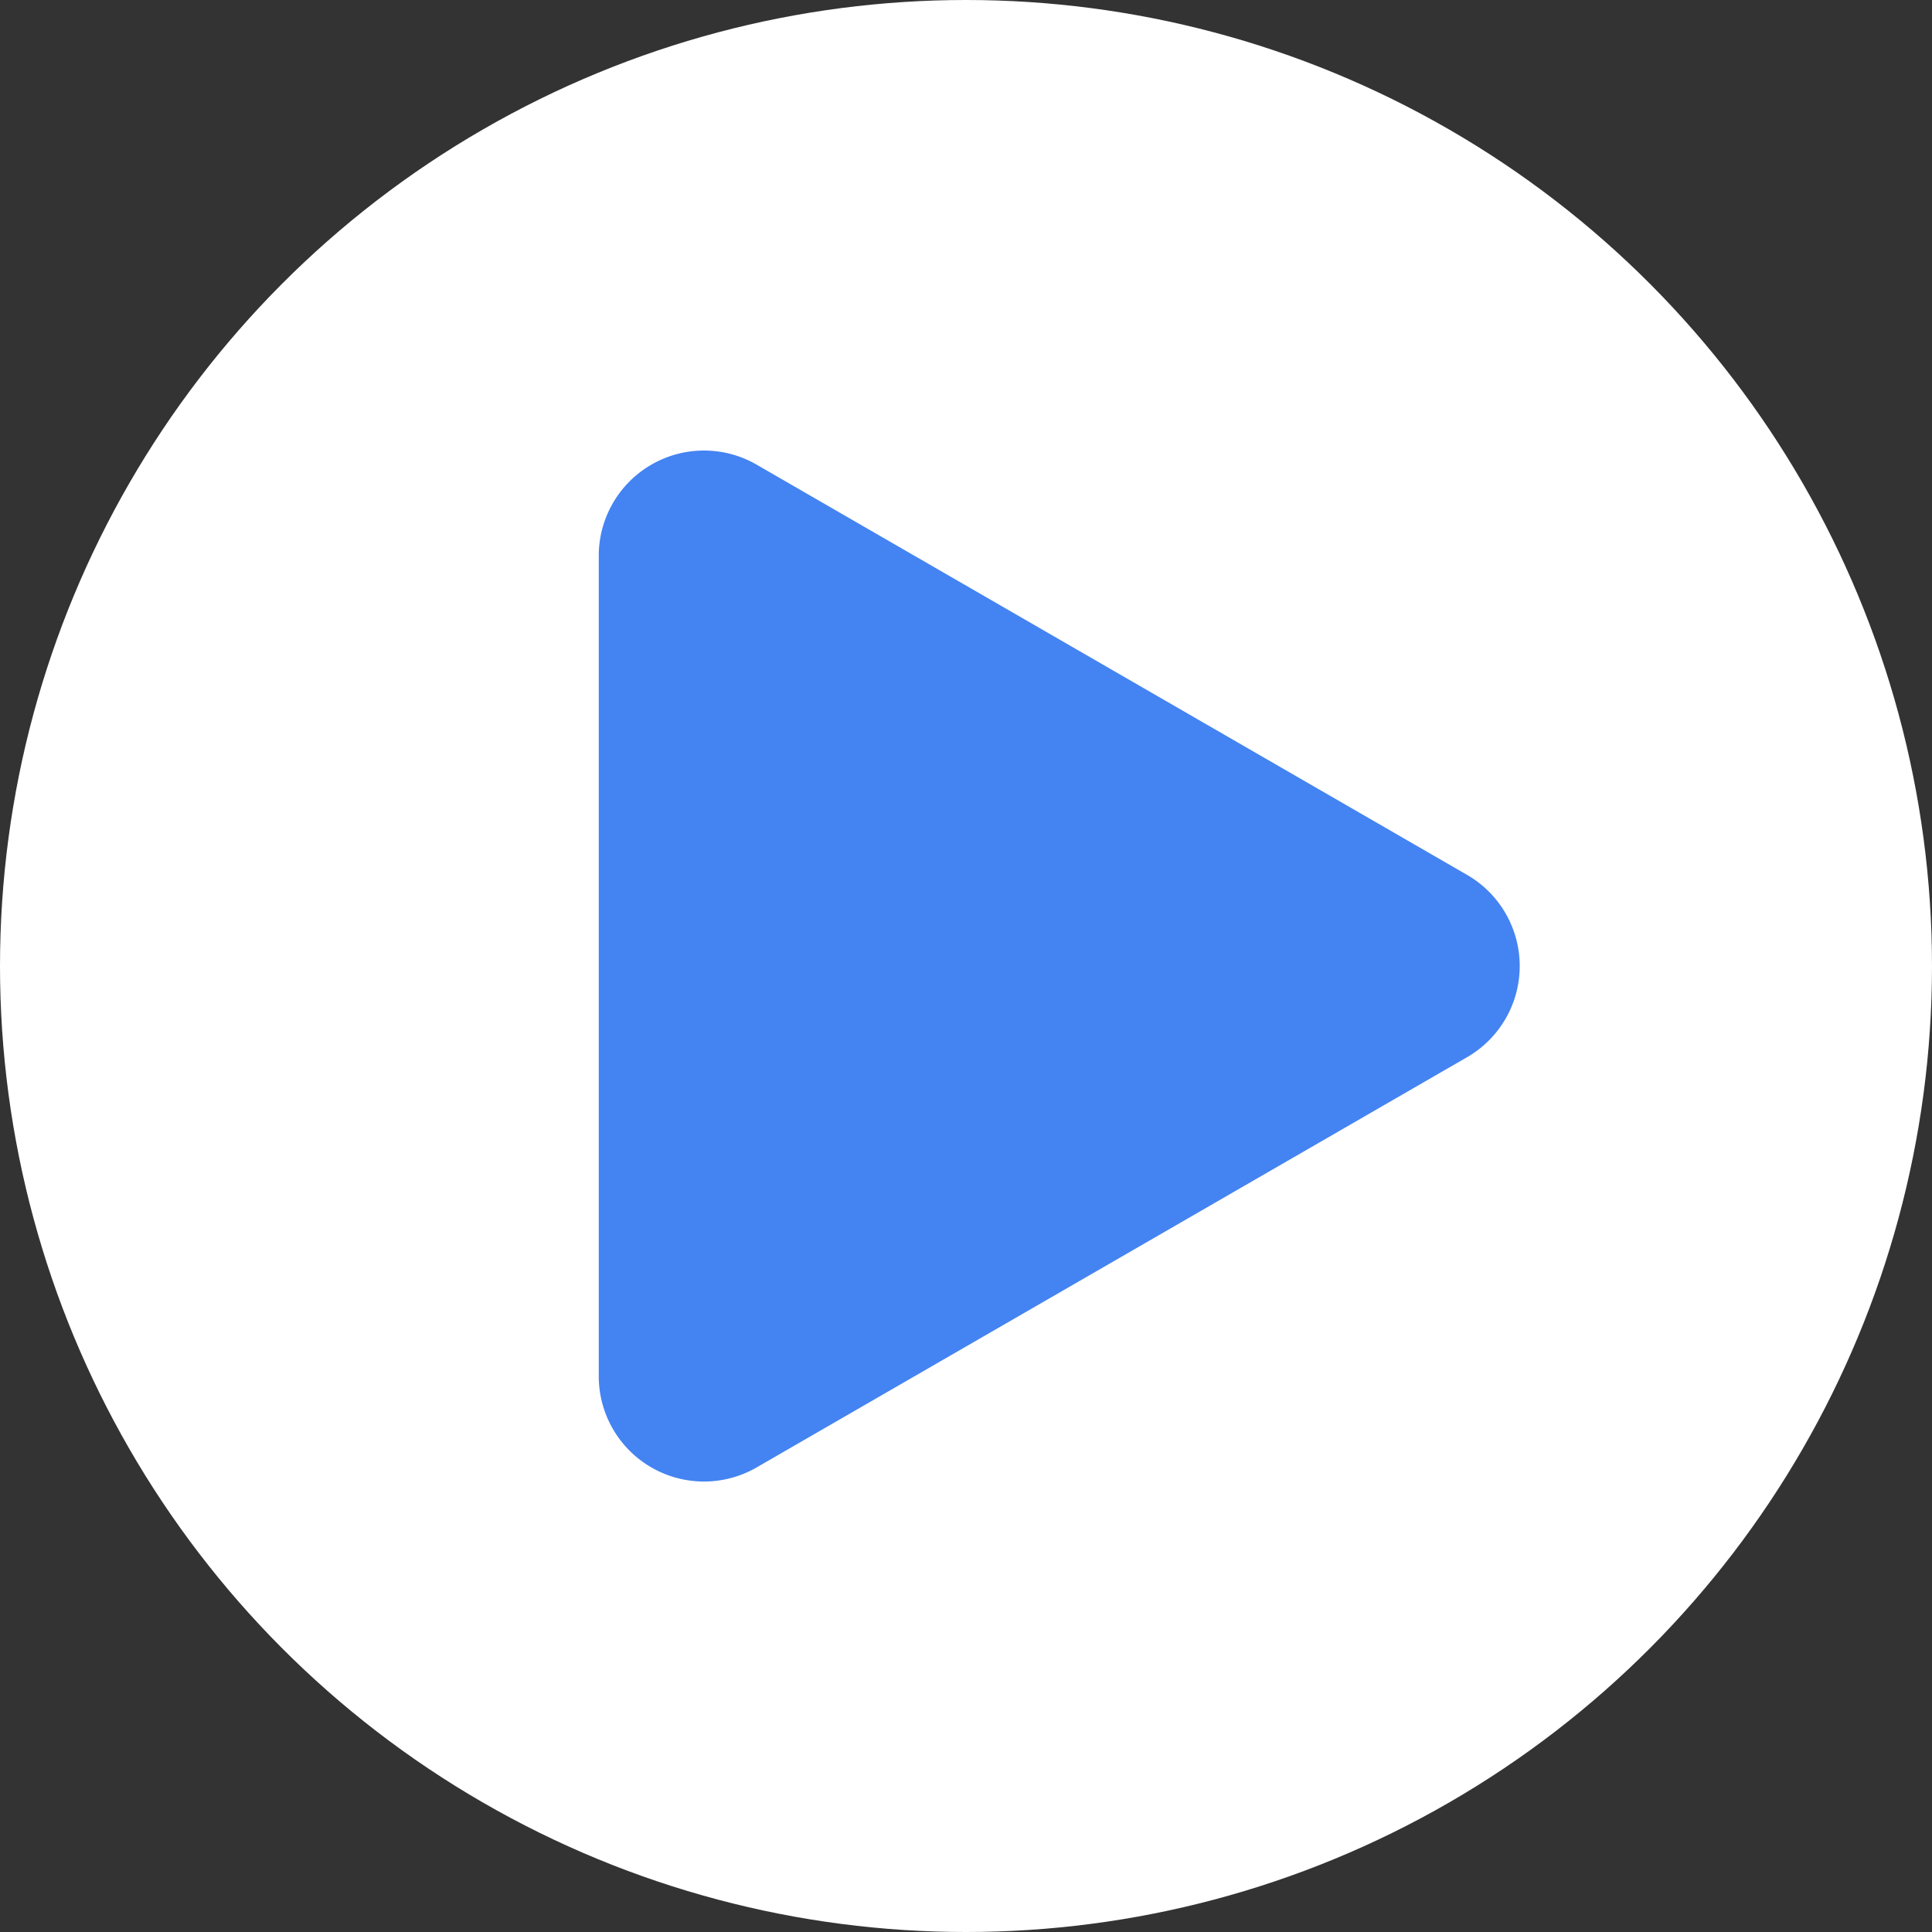 <svg xmlns="http://www.w3.org/2000/svg" viewBox="0 0 290.4 290.4">
  <rect x="0" y="0" width="290.4" height="290.4" fill="#333333" stroke="none"/>
  <defs>
    <style>
      .cls-1 {
        fill: #fff;
      }

      .cls-2 {
        fill: #4483f2;
        fill-rule: evenodd;
      }
    </style>
  </defs>
  <g id="Layer_2" data-name="Layer 2">
    <g id="Layer_2-2" data-name="Layer 2">
      <g>
        <circle class="cls-1" cx="145.2" cy="145.2" r="145.2"/>
        <path class="cls-2" d="M220.51,131.5,113.71,69.83A15.82,15.82,0,0,0,90,83.54V206.86a15.82,15.82,0,0,0,23.73,13.71l106.8-61.67A15.82,15.82,0,0,0,220.51,131.5Z"/>
      </g>
    </g>
  </g>
</svg>
